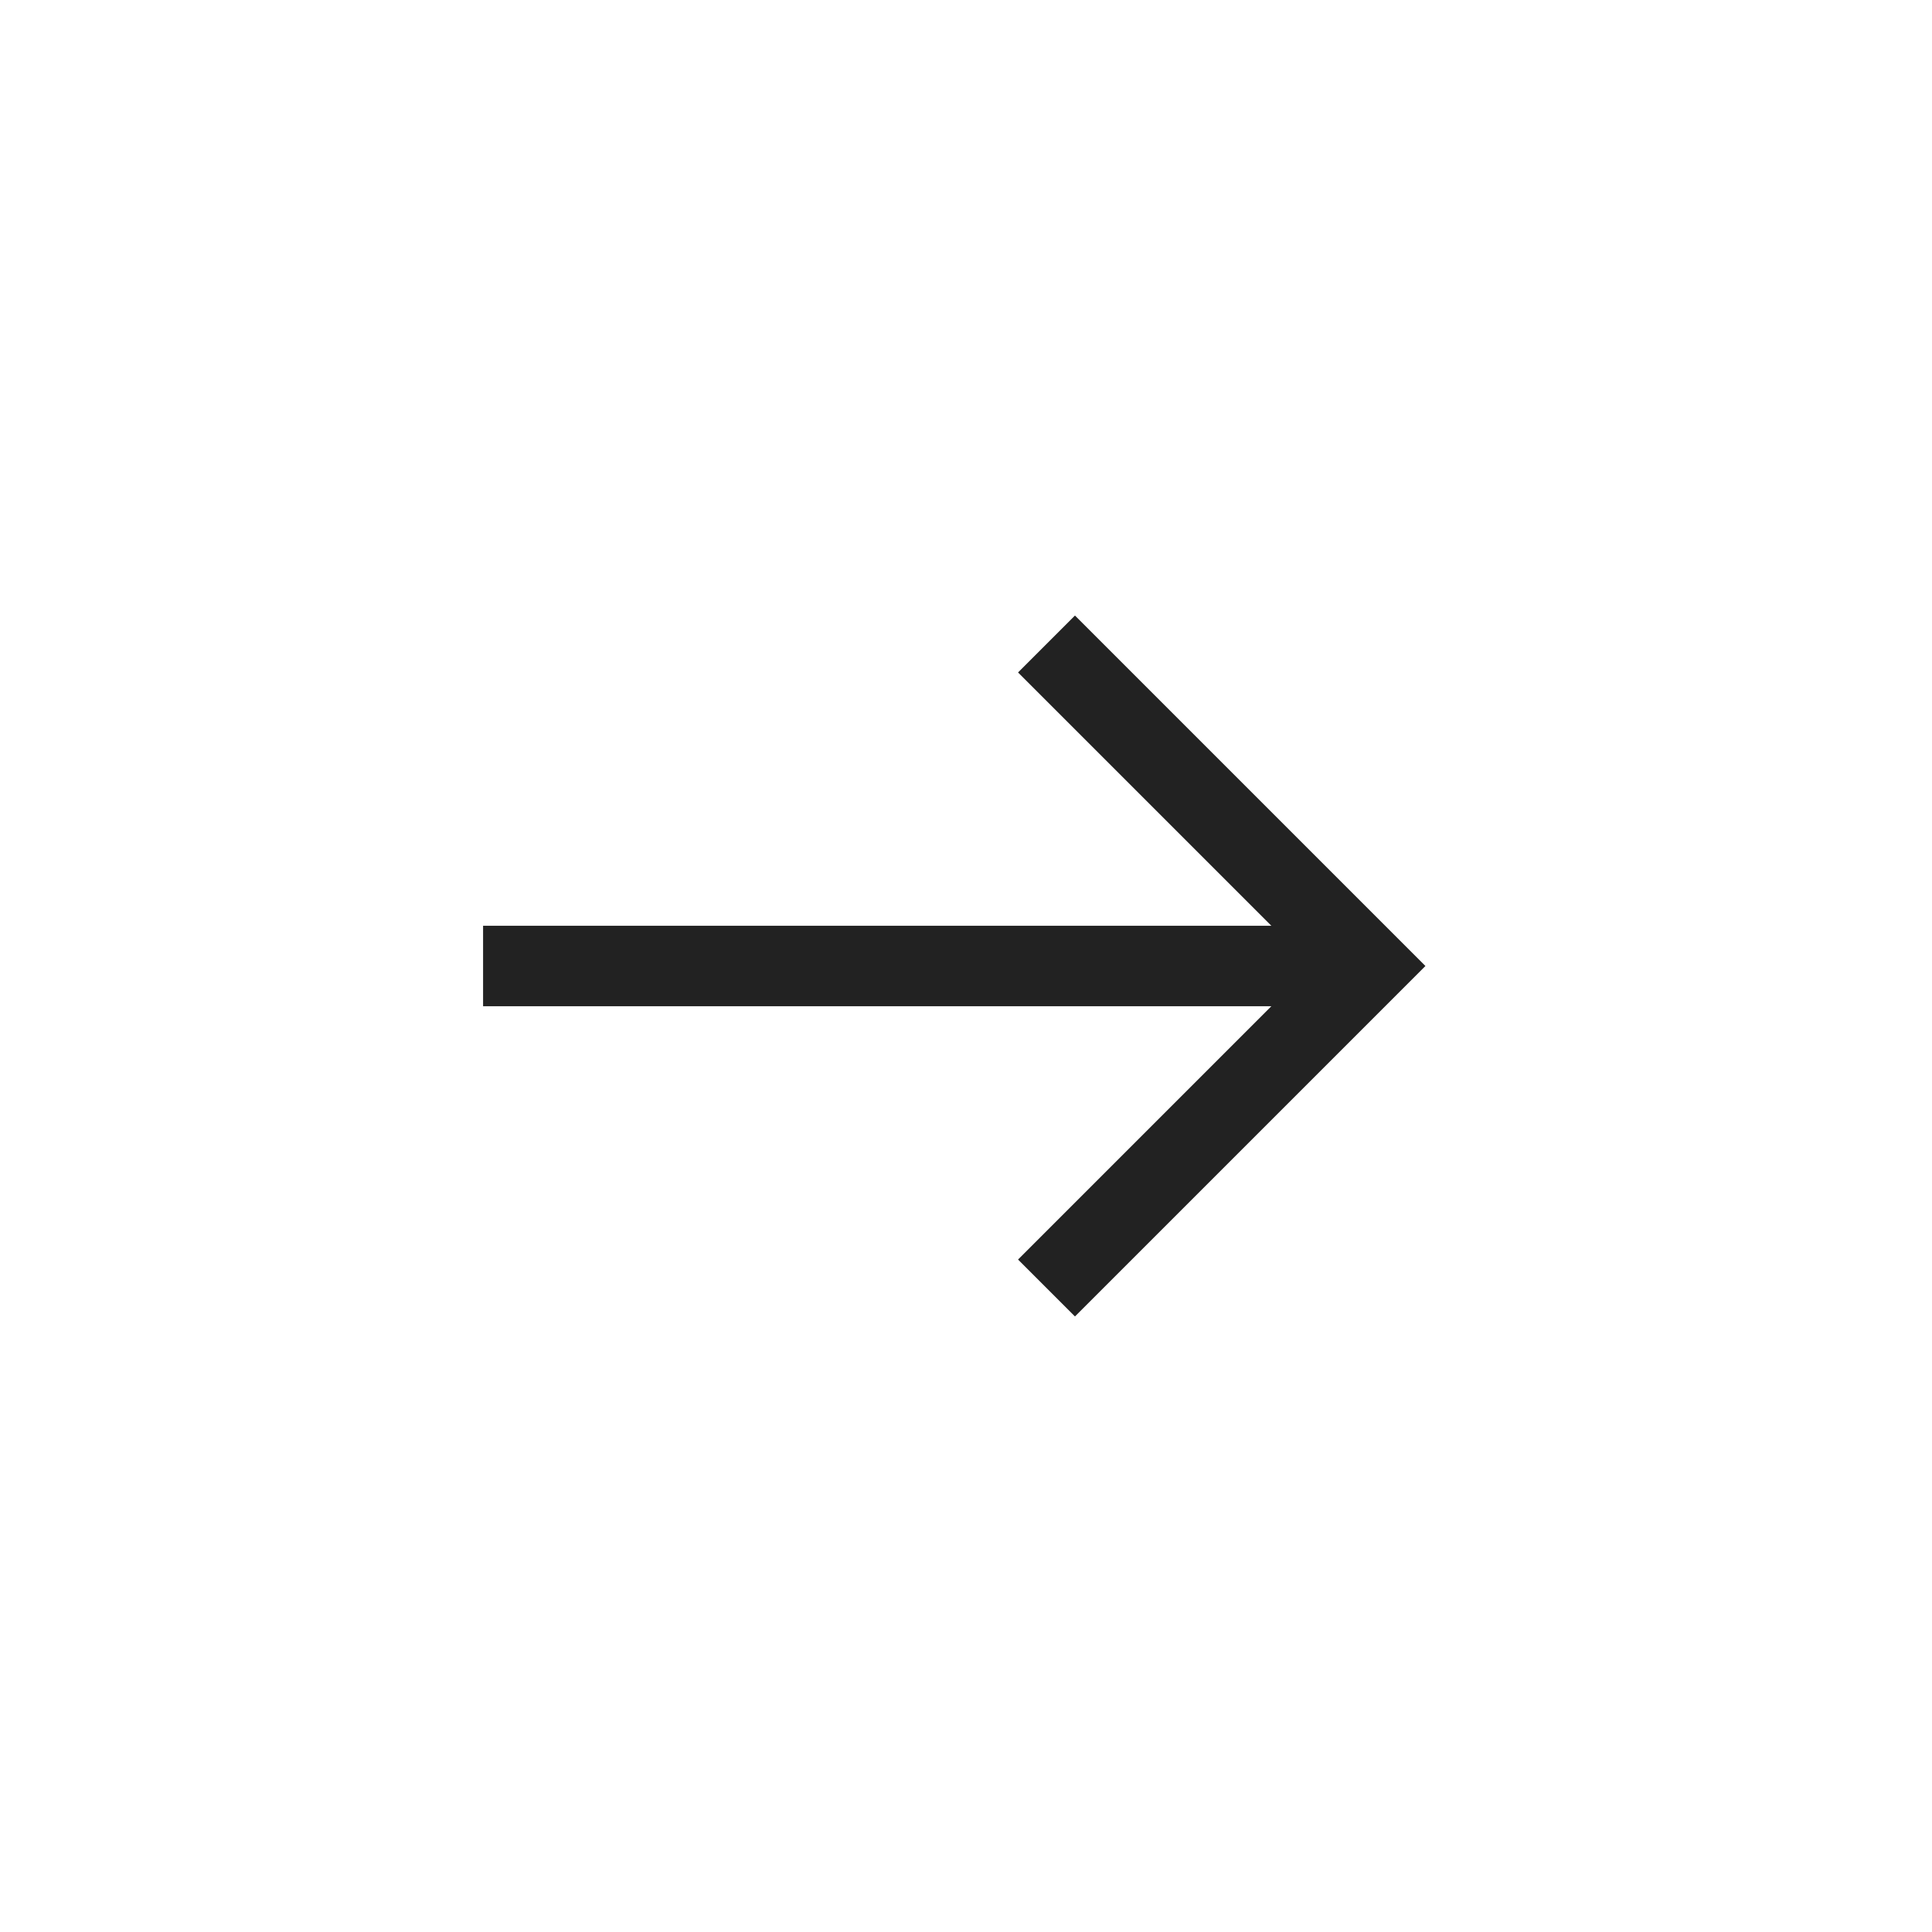 <svg xmlns="http://www.w3.org/2000/svg" width="24" height="24" viewBox="0 0 24 24">
    <g transform="translate(-72.073 -188.073)">
        <circle data-name="타원 651" cx="12" cy="12" r="12" transform="translate(72.073 188.073)" style="fill:transparent"/>
        <g data-name="그룹 19540">
            <path data-name="패스 12716" d="m9.666 17.606 4-4-4-4" transform="translate(75.407 186.467)" style="stroke-miterlimit:10;fill:none;stroke:#222"/>
        </g>
        <path data-name="패스 12717" d="M77.708 200.073h11" transform="translate(.366)" style="fill:none;stroke:#222"/>
    </g>
</svg>
